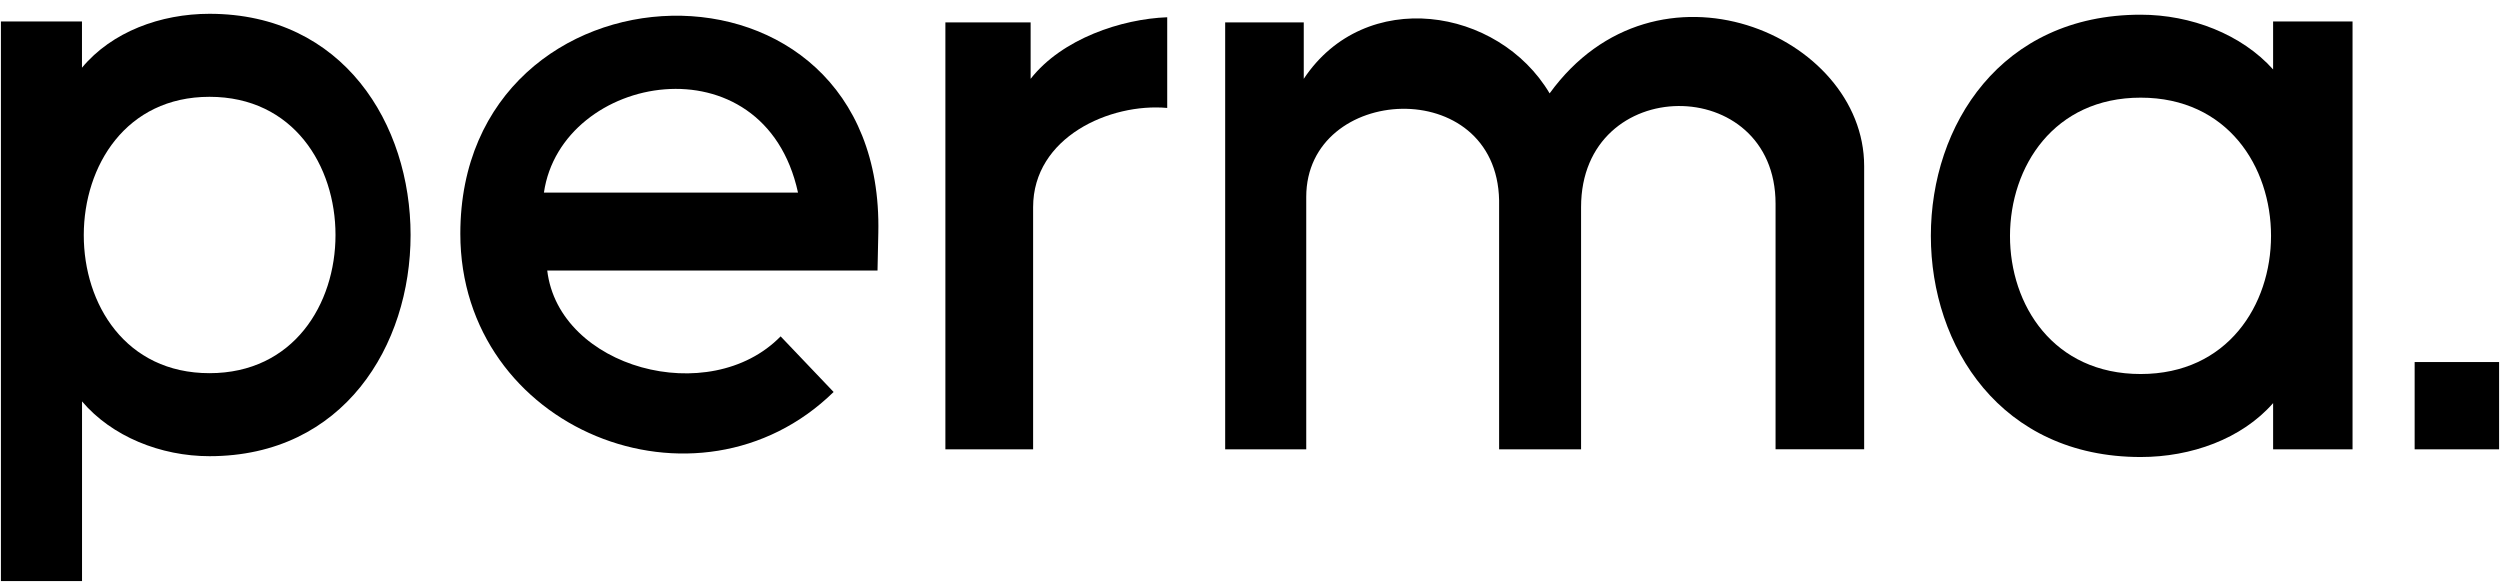 <svg width="175" height="41" viewBox="0 0 175 41" fill="none" xmlns="http://www.w3.org/2000/svg">
<path d="M14.665 31.933C11.246 31.933 7.827 30.553 5.742 28.098V40.674H0.064V1.504H5.738V4.739C7.827 2.226 11.243 0.966 14.662 0.966C33.434 0.966 33.434 31.933 14.662 31.933H14.665ZM14.665 6.777C2.96 6.777 2.902 26.122 14.665 26.122C26.425 26.122 26.425 6.777 14.665 6.777Z" fill="black"/>
<path d="M32.223 16.36C32.223 -3.406 61.947 -4.541 61.482 16.301L61.426 18.936H38.307C39.118 25.763 49.663 28.636 54.644 23.546L58.353 27.439C48.849 36.721 32.223 30.074 32.223 16.36ZM55.861 13.484C53.486 2.584 39.291 5.101 38.074 13.484H55.861Z" fill="black"/>
<path d="M81.705 7.556C77.706 7.197 72.318 9.594 72.318 14.505V31.453H66.177V1.567H72.144V5.518C74.349 2.705 78.519 1.326 81.705 1.208V7.556Z" fill="black"/>
<path d="M110.675 31.453H104.938V14.025C104.764 5.16 91.437 5.881 91.437 13.784V31.453H85.762V1.567H91.263V5.518C95.553 -0.95 104.881 0.488 108.474 6.536C115.947 -3.764 130.491 2.404 130.491 11.625V31.449H124.289V14.263C124.289 5.101 110.675 5.101 110.675 14.502V31.453Z" fill="black"/>
<path d="M149.846 1.029C153.382 1.029 156.915 2.405 159.117 4.86V1.504H164.678V31.453H159.118V28.218C156.913 30.732 153.379 31.991 149.847 31.991C130.265 31.991 130.264 1.029 149.846 1.029ZM149.847 26.181C162.014 26.181 162.014 6.836 149.847 6.836C137.68 6.836 137.621 26.181 149.847 26.181Z" fill="black"/>
<path d="M169.025 25.343H174.936V31.453H169.025V25.343Z" fill="black"/>
</svg>
